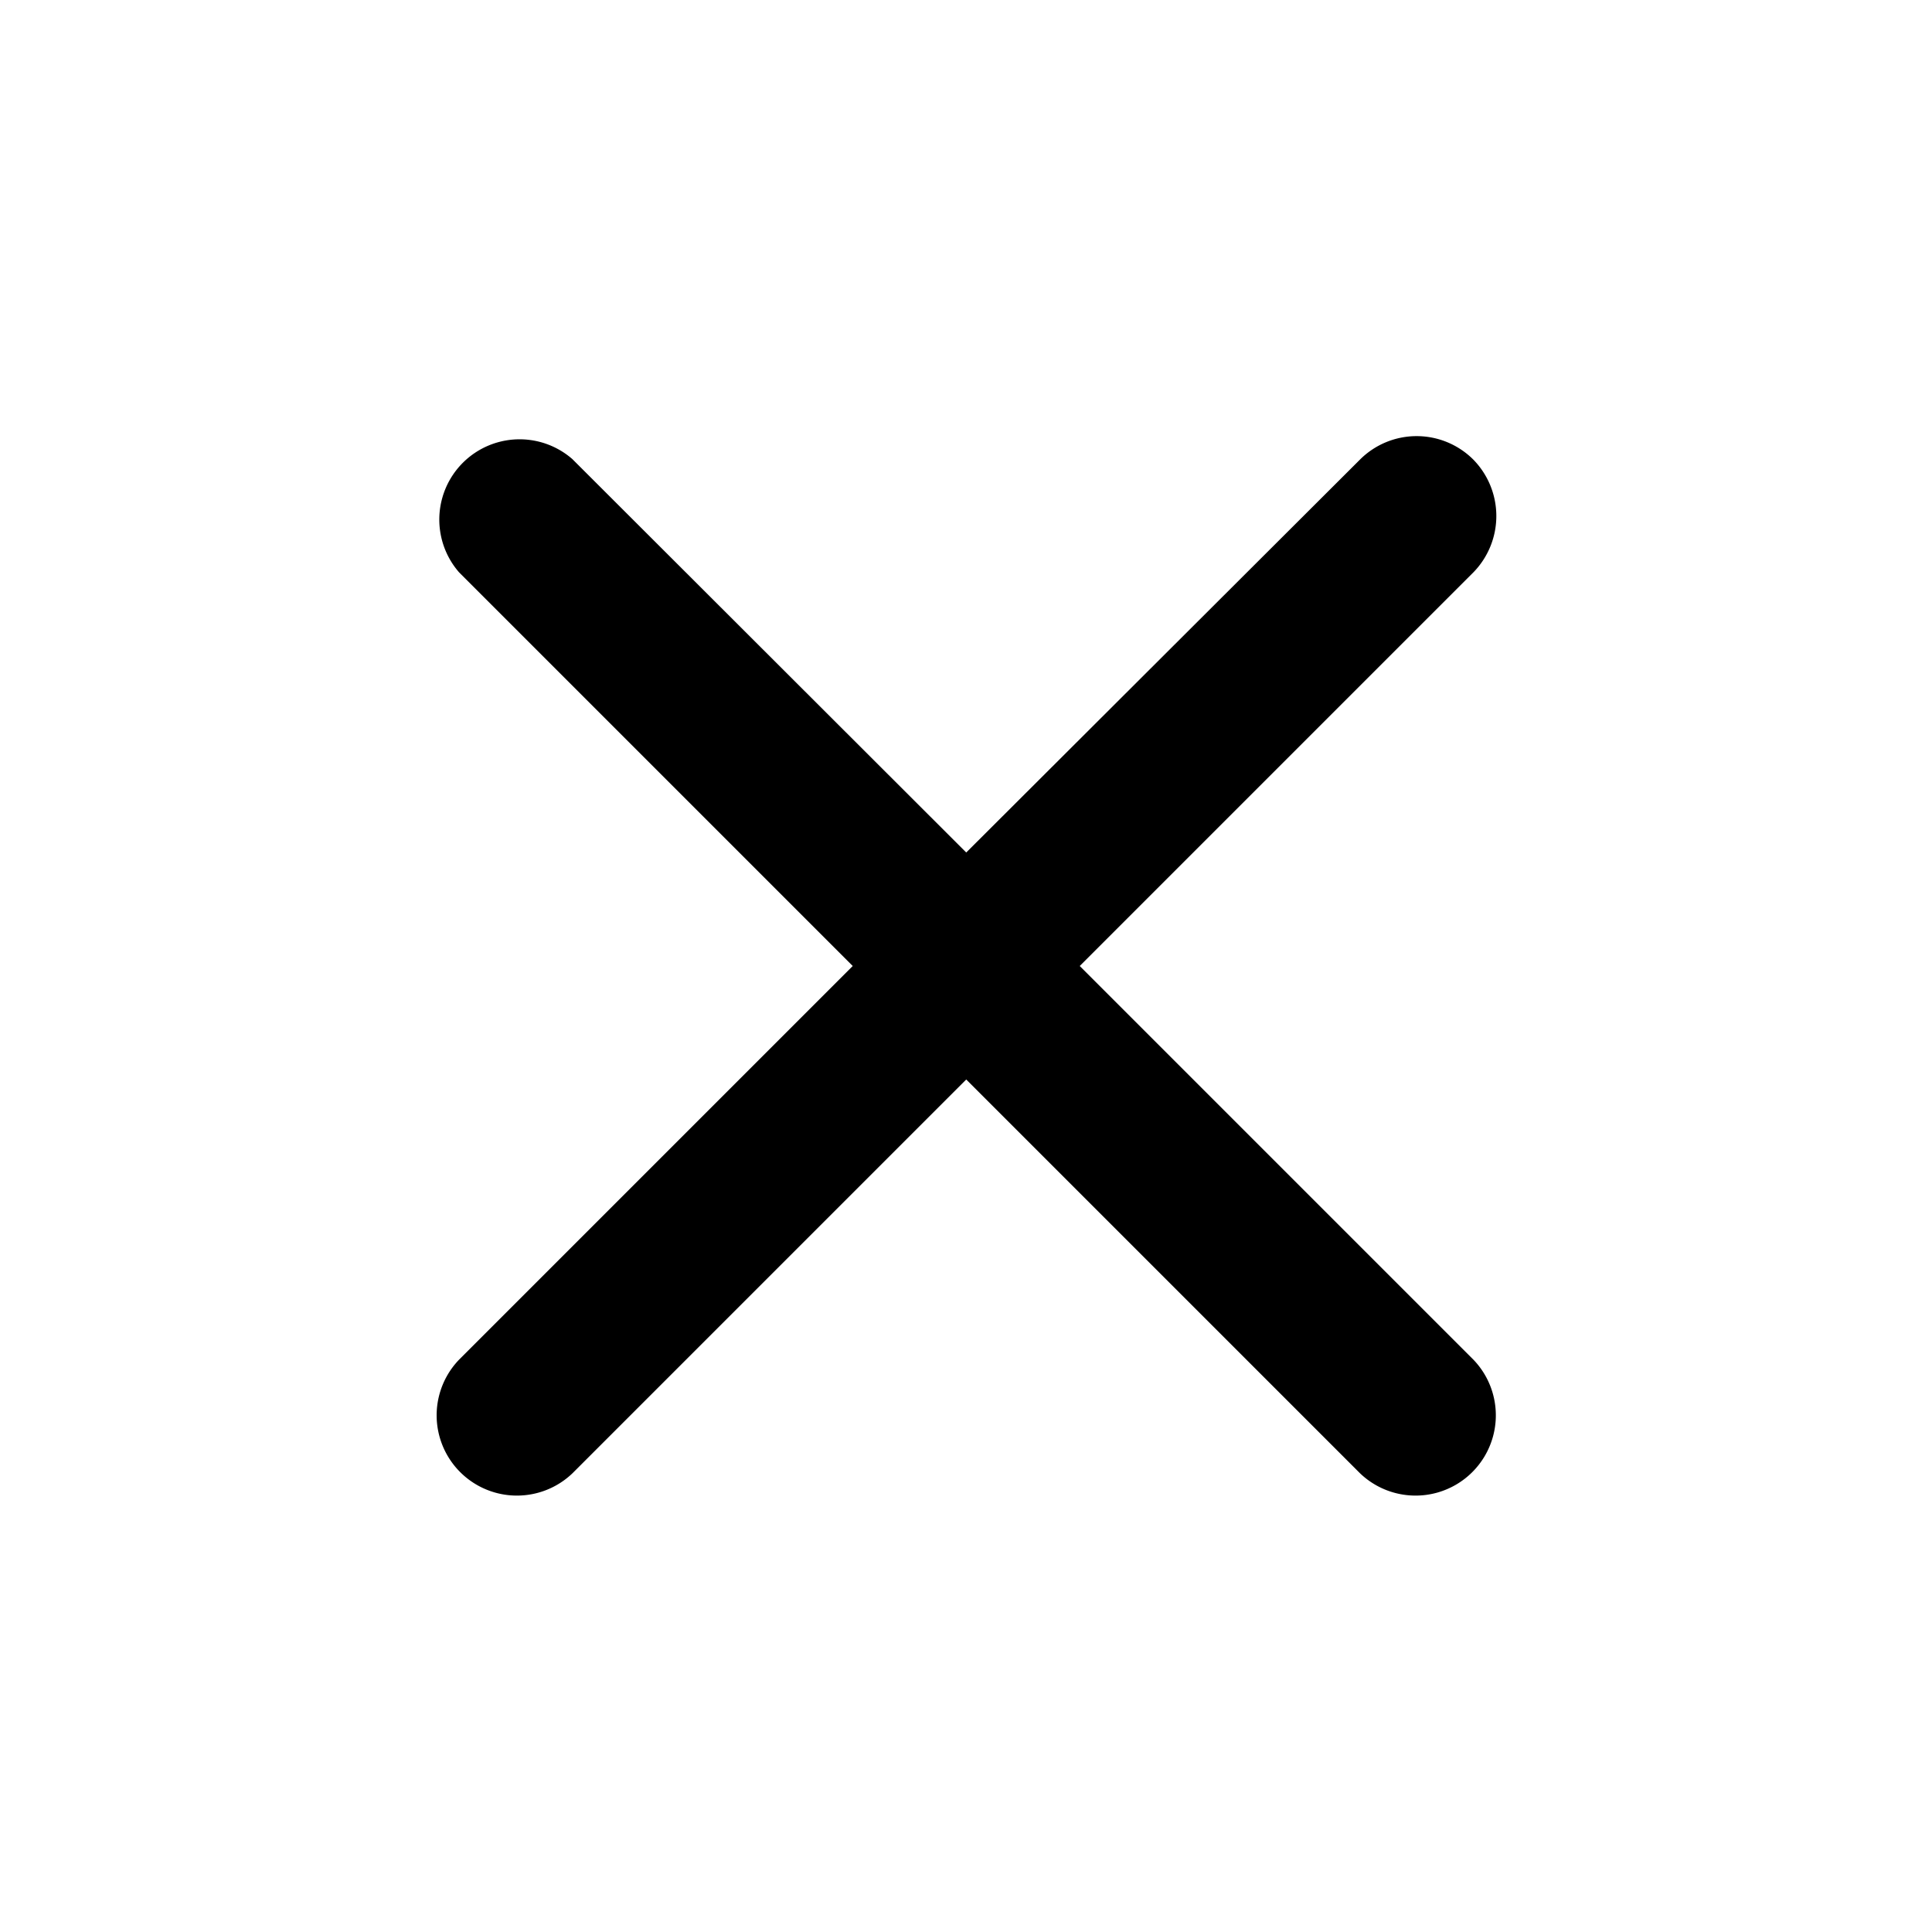 <svg xmlns="http://www.w3.org/2000/svg" width="40" height="40" viewBox="0 0 40 40"><defs><style>.a{fill:none;}</style></defs><path class="a" d="M0,0H40V40H0Z"/><path d="M26.9,5.912a1.66,1.66,0,0,0-2.35,0L16.4,14.045,8.245,5.9A1.662,1.662,0,0,0,5.9,8.245l8.15,8.15L5.9,24.545a1.662,1.662,0,0,0,2.35,2.35l8.15-8.15,8.15,8.15a1.662,1.662,0,0,0,2.35-2.35l-8.15-8.15,8.15-8.15A1.67,1.67,0,0,0,26.9,5.912Z" transform="translate(3.605 3.605)"/></svg>